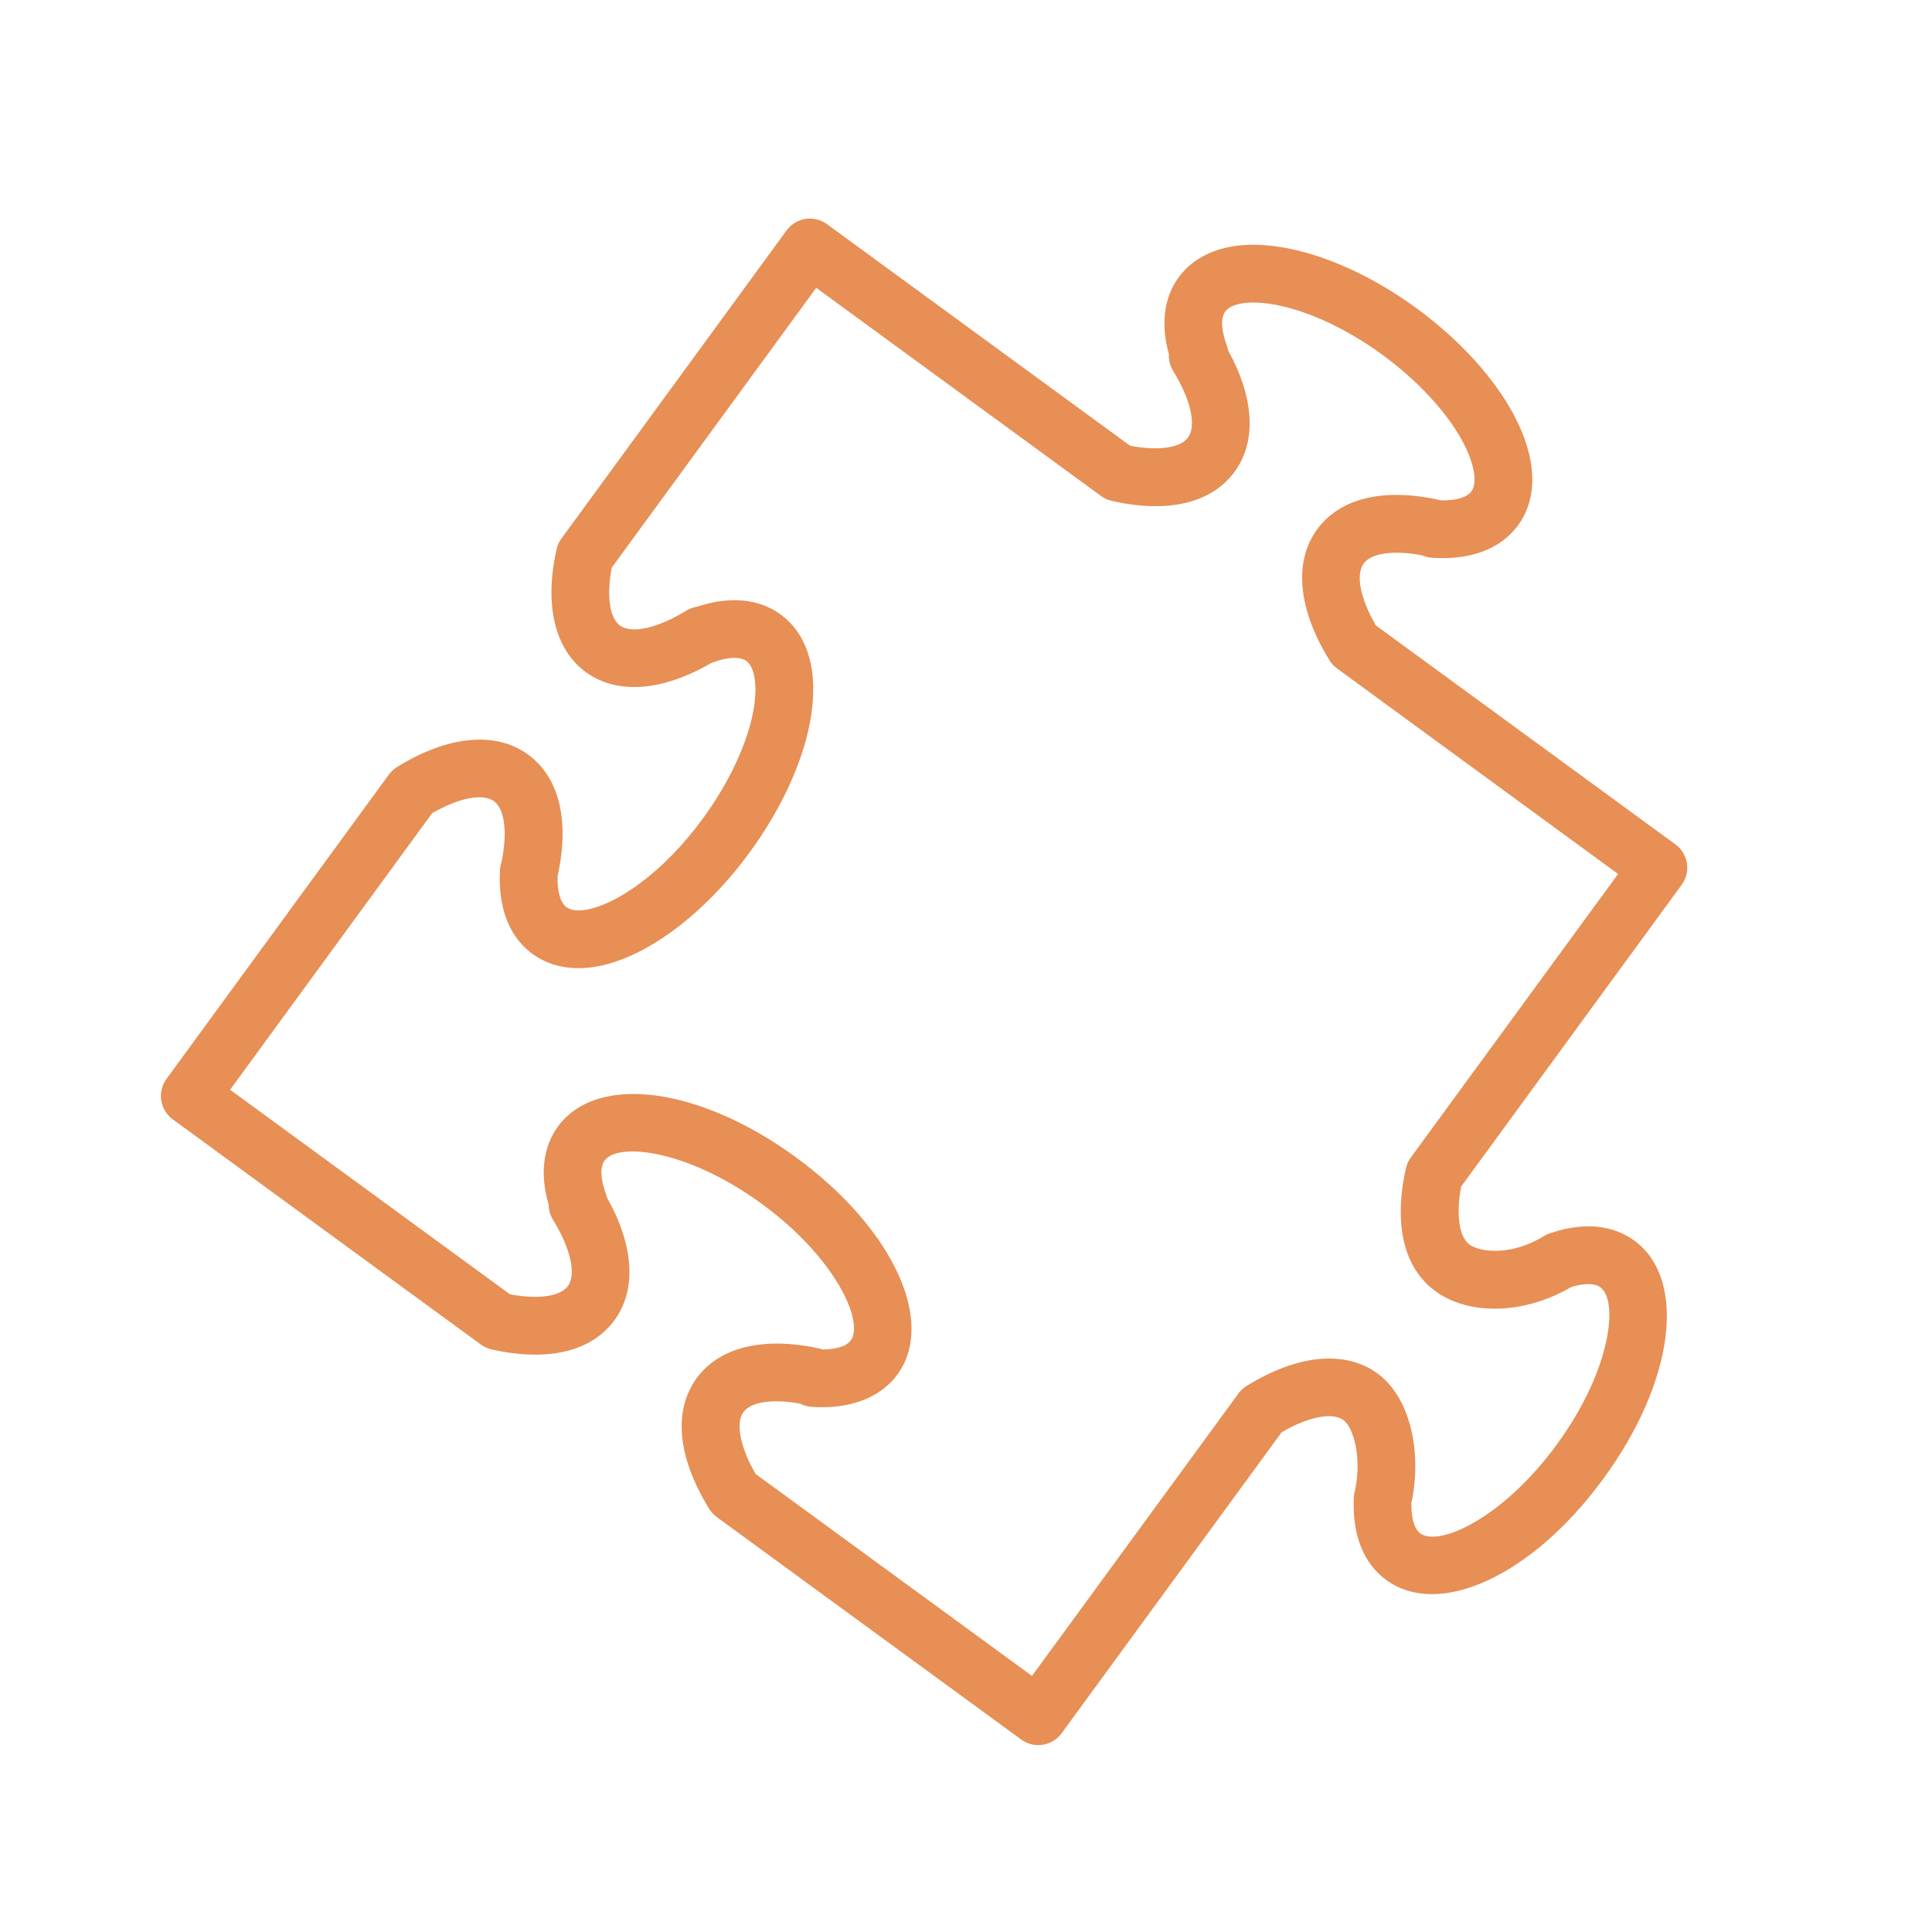 <?xml version="1.0" encoding="UTF-8"?> <svg xmlns="http://www.w3.org/2000/svg" viewBox="1949.823 2449.823 100.353 100.353" width="100.353" height="100.353"><path fill="#e78f55" stroke="none" fill-opacity="1" stroke-width="1" stroke-opacity="1" alignment-baseline="" baseline-shift="" color="rgb(51, 51, 51)" font-size-adjust="none" id="tSvg407cb0e921" d="M 2037.175 2495.778 C 2037.663 2495.11 2037.517 2494.171 2036.849 2493.682 C 2031.684 2489.907 2026.519 2486.132 2021.354 2482.356 C 2021.333 2482.34 2021.311 2482.324 2021.289 2482.307 C 2020.48 2480.918 2020.23 2479.673 2020.658 2479.09 C 2021.053 2478.55 2022.221 2478.389 2023.679 2478.666 C 2023.832 2478.735 2023.998 2478.778 2024.175 2478.791 C 2026.169 2478.941 2027.764 2478.347 2028.668 2477.119 C 2029.739 2475.655 2029.655 2473.597 2028.43 2471.323 C 2027.391 2469.396 2025.603 2467.445 2023.396 2465.831 C 2020.127 2463.441 2016.49 2462.211 2013.9 2462.611 C 2012.665 2462.805 2011.676 2463.365 2011.047 2464.227 C 2010.278 2465.271 2010.105 2466.675 2010.539 2468.224 C 2010.523 2468.528 2010.599 2468.831 2010.762 2469.097 C 2011.678 2470.581 2011.981 2471.936 2011.531 2472.552 C 2011.134 2473.093 2009.97 2473.251 2008.524 2472.976 C 2003.275 2469.139 1998.026 2465.302 1992.777 2461.465 C 1992.457 2461.231 1992.055 2461.131 1991.661 2461.195 C 1991.268 2461.255 1990.916 2461.47 1990.681 2461.791 C 1986.783 2467.126 1982.884 2472.461 1978.986 2477.796 C 1978.864 2477.963 1978.778 2478.15 1978.734 2478.351 C 1978.082 2481.226 1978.634 2483.552 1980.254 2484.736 C 1981.875 2485.916 1984.241 2485.736 1986.779 2484.253 C 1986.782 2484.253 1986.784 2484.253 1986.785 2484.251 C 1987.585 2483.947 1988.26 2483.91 1988.594 2484.159 C 1989.046 2484.488 1989.186 2485.517 1988.948 2486.778 C 1988.63 2488.474 1987.68 2490.495 1986.342 2492.325 C 1984.176 2495.291 1981.716 2496.851 1980.238 2497.081 C 1979.936 2497.128 1979.518 2497.144 1979.254 2496.95 C 1978.931 2496.713 1978.764 2496.131 1978.784 2495.336 C 1979.422 2492.45 1978.88 2490.208 1977.249 2489.015 C 1975.566 2487.791 1973.087 2488.028 1970.448 2489.662 C 1970.284 2489.764 1970.139 2489.896 1970.025 2490.052 C 1966.173 2495.324 1962.322 2500.596 1958.469 2505.867 C 1957.981 2506.537 1958.128 2507.474 1958.795 2507.963 C 1964.131 2511.863 1969.467 2515.764 1974.803 2519.664 C 1974.969 2519.784 1975.159 2519.87 1975.36 2519.916 C 1978.277 2520.57 1980.545 2520.032 1981.74 2518.398 C 1982.9 2516.816 1982.754 2514.512 1981.351 2512.028 C 1981.336 2511.963 1981.317 2511.898 1981.294 2511.834 C 1981.012 2511.063 1980.986 2510.434 1981.227 2510.104 C 1981.932 2509.139 1985.55 2509.546 1989.394 2512.354 C 1993.235 2515.164 1994.716 2518.485 1994.014 2519.445 C 1993.792 2519.749 1993.268 2519.914 1992.553 2519.918 C 1992.503 2519.899 1992.45 2519.885 1992.399 2519.874 C 1989.528 2519.229 1987.199 2519.784 1986.015 2521.4 C 1984.78 2523.099 1985.009 2525.514 1986.662 2528.2 C 1986.764 2528.365 1986.898 2528.51 1987.055 2528.624 C 1992.326 2532.476 1997.597 2536.328 2002.869 2540.18 C 2003.135 2540.374 2003.445 2540.468 2003.753 2540.468 C 2004.215 2540.468 2004.67 2540.255 2004.965 2539.854 C 2008.775 2534.642 2012.585 2529.43 2016.396 2524.217 C 2017.784 2523.412 2019.028 2523.162 2019.606 2523.586 C 2020.095 2523.945 2020.579 2525.443 2020.207 2527.247 C 2020.17 2527.365 2020.148 2527.49 2020.143 2527.617 C 2020.034 2530.05 2020.997 2531.284 2021.832 2531.894 C 2024.597 2533.909 2029.447 2531.642 2033.113 2526.622 C 2036.788 2521.595 2037.477 2516.282 2034.711 2514.26 C 2033.905 2513.677 2032.488 2513.139 2030.317 2513.887 C 2030.213 2513.923 2030.112 2513.97 2030.017 2514.028 C 2028.37 2515.048 2026.733 2514.89 2026.149 2514.466 C 2025.608 2514.07 2025.447 2512.905 2025.719 2511.454C 2029.538 2506.229 2033.356 2501.003 2037.175 2495.778Z M 2024.379 2516.889 C 2026.15 2518.18 2029.028 2518.088 2031.432 2516.677 C 2031.879 2516.539 2032.555 2516.405 2032.947 2516.686 C 2033.91 2517.39 2033.502 2521.006 2030.69 2524.852 C 2027.885 2528.691 2024.568 2530.178 2023.6 2529.472 C 2023.287 2529.244 2023.12 2528.675 2023.134 2527.898 C 2023.722 2525.117 2023.008 2522.36 2021.38 2521.168 C 2019.702 2519.939 2017.221 2520.173 2014.572 2521.814 C 2014.409 2521.916 2014.265 2522.048 2014.151 2522.204 C 2010.576 2527.095 2007.002 2531.985 2003.427 2536.874 C 1998.641 2533.378 1993.856 2529.881 1989.072 2526.385 C 1988.268 2524.992 1988.021 2523.747 1988.438 2523.171 C 1988.829 2522.637 1989.96 2522.472 1991.375 2522.729 C 1991.556 2522.825 1991.759 2522.885 1991.976 2522.899 C 1993.95 2523.035 1995.537 2522.441 1996.435 2521.222 C 1998.452 2518.463 1996.188 2513.611 1991.164 2509.934 C 1986.137 2506.265 1980.823 2505.575 1978.804 2508.336 C 1978.028 2509.399 1977.861 2510.823 1978.32 2512.39 C 1978.32 2512.664 1978.397 2512.936 1978.543 2513.175 C 1979.461 2514.662 1979.767 2516.017 1979.32 2516.628 C 1978.923 2517.169 1977.759 2517.327 1976.312 2517.052 C 1971.467 2513.51 1966.622 2509.968 1961.776 2506.427 C 1965.274 2501.64 1968.77 2496.853 1972.267 2492.066 C 1973.654 2491.264 1974.899 2491.015 1975.48 2491.438 C 1976.039 2491.847 1976.19 2493.072 1975.877 2494.584 C 1975.832 2494.713 1975.803 2494.851 1975.795 2494.99 C 1975.651 2497.485 1976.631 2498.747 1977.479 2499.369 C 1978.347 2500.005 1979.46 2500.24 1980.698 2500.046 C 1983.287 2499.644 1986.379 2497.363 1988.764 2494.095 C 1990.38 2491.885 1991.494 2489.485 1991.898 2487.331 C 1992.374 2484.793 1991.83 2482.807 1990.372 2481.742 C 1989.258 2480.918 1987.733 2480.776 1986.046 2481.331 C 1985.846 2481.36 1985.65 2481.43 1985.471 2481.541 C 1983.988 2482.456 1982.633 2482.758 1982.023 2482.313 C 1981.48 2481.916 1981.322 2480.753 1981.6 2479.307 C 1985.139 2474.462 1988.679 2469.618 1992.219 2464.773 C 1997.152 2468.378 2002.084 2471.983 2007.016 2475.588 C 2007.181 2475.709 2007.37 2475.796 2007.571 2475.84 C 2010.486 2476.501 2012.757 2475.961 2013.954 2474.322 C 2015.102 2472.755 2014.975 2470.485 2013.617 2468.034 C 2013.601 2467.943 2013.576 2467.851 2013.544 2467.762 C 2013.253 2466.974 2013.225 2466.334 2013.469 2466.001 C 2013.663 2465.735 2014.063 2465.624 2014.365 2465.577 C 2015.842 2465.347 2018.659 2466.084 2021.629 2468.253 C 2023.456 2469.588 2024.974 2471.227 2025.792 2472.747 C 2026.4 2473.876 2026.581 2474.898 2026.254 2475.345 C 2026.017 2475.666 2025.434 2475.829 2024.682 2475.814 C 2024.661 2475.809 2024.639 2475.803 2024.618 2475.798 C 2021.696 2475.148 2019.43 2475.689 2018.238 2477.322 C 2017.008 2478.999 2017.244 2481.479 2018.884 2484.126 C 2018.984 2484.285 2019.111 2484.425 2019.263 2484.537 C 2024.131 2488.099 2029 2491.659 2033.87 2495.22 C 2030.281 2500.129 2026.692 2505.038 2023.103 2509.947 C 2022.981 2510.113 2022.896 2510.302 2022.851 2510.505C 2022.198 2513.423 2022.74 2515.689 2024.379 2516.889Z"></path><defs> </defs></svg> 